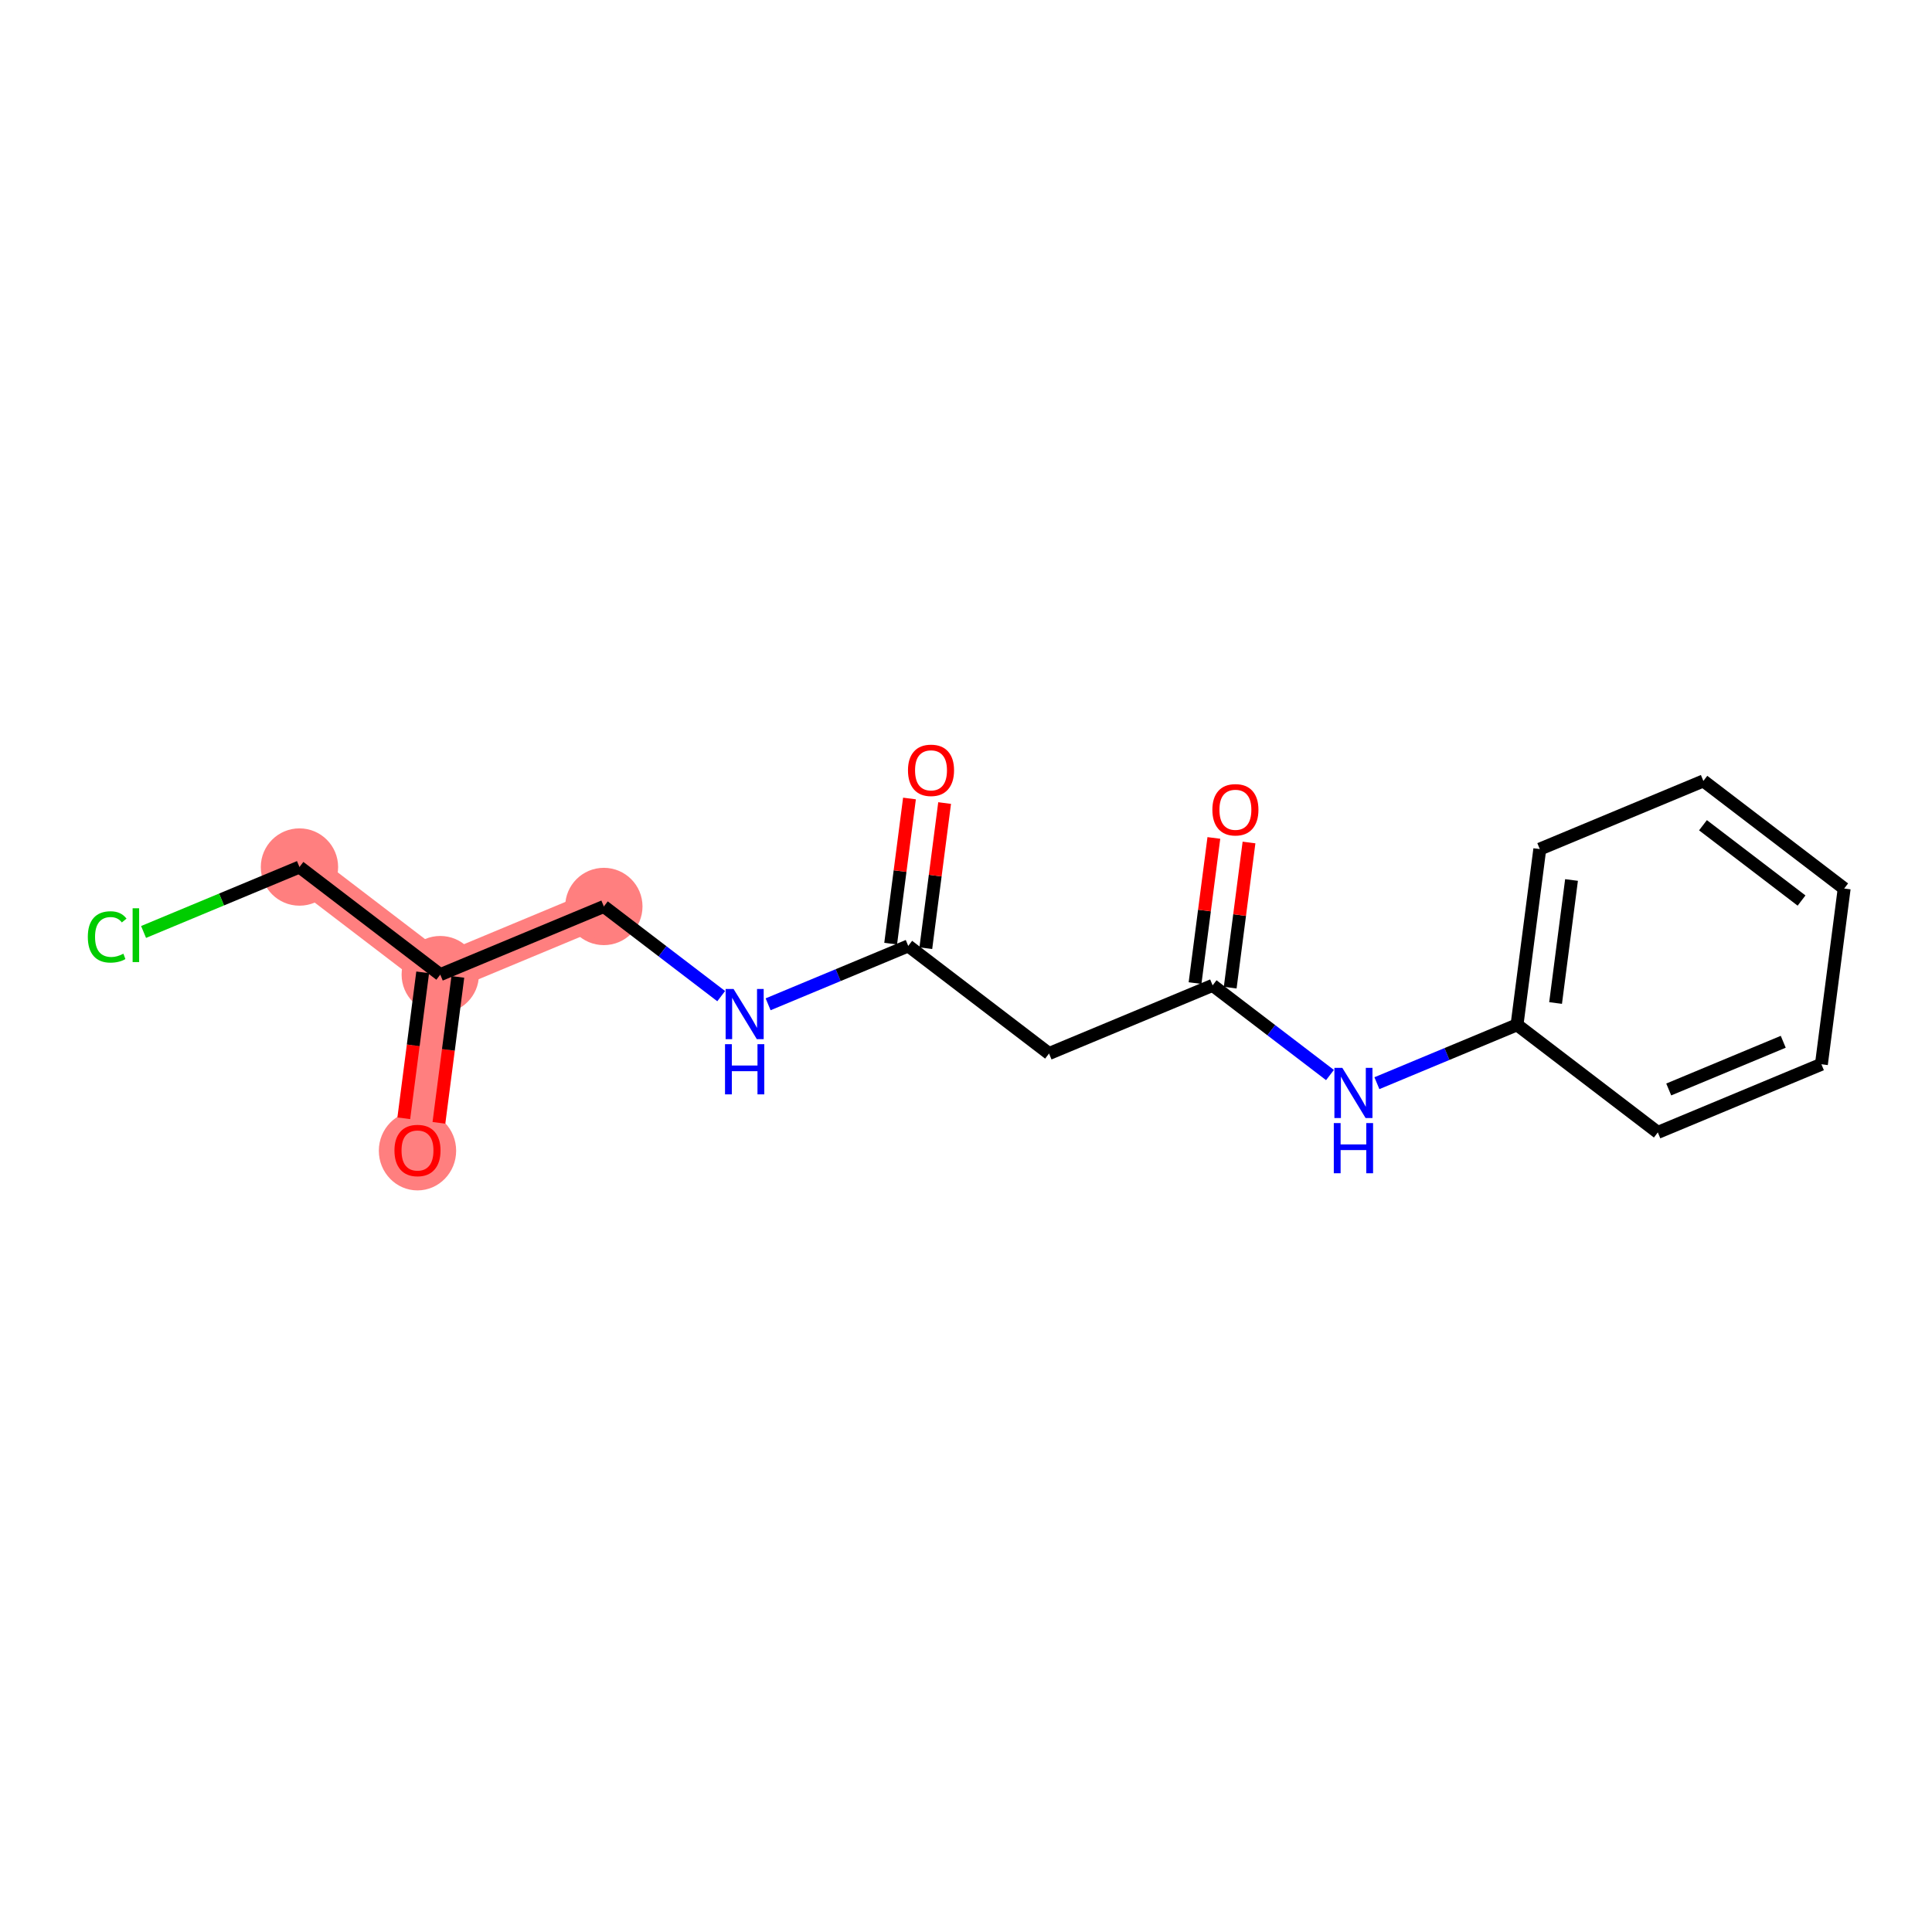 <?xml version='1.0' encoding='iso-8859-1'?>
<svg version='1.1' baseProfile='full'
              xmlns='http://www.w3.org/2000/svg'
                      xmlns:rdkit='http://www.rdkit.org/xml'
                      xmlns:xlink='http://www.w3.org/1999/xlink'
                  xml:space='preserve'
width='300px' height='300px' viewBox='0 0 300 300'>
<!-- END OF HEADER -->
<rect style='opacity:1.0;fill:#FFFFFF;stroke:none' width='300' height='300' x='0' y='0'> </rect>
<rect style='opacity:1.0;fill:#FFFFFF;stroke:none' width='300' height='300' x='0' y='0'> </rect>
<path d='M 64.828,178.628 L 68.364,151.339' style='fill:none;fill-rule:evenodd;stroke:#FF7F7F;stroke-width:5.9px;stroke-linecap:butt;stroke-linejoin:miter;stroke-opacity:1' />
<path d='M 68.364,151.339 L 46.5,134.632' style='fill:none;fill-rule:evenodd;stroke:#FF7F7F;stroke-width:5.9px;stroke-linecap:butt;stroke-linejoin:miter;stroke-opacity:1' />
<path d='M 68.364,151.339 L 93.765,140.757' style='fill:none;fill-rule:evenodd;stroke:#FF7F7F;stroke-width:5.9px;stroke-linecap:butt;stroke-linejoin:miter;stroke-opacity:1' />
<ellipse cx='64.828' cy='178.688' rx='5.503' ry='5.658'  style='fill:#FF7F7F;fill-rule:evenodd;stroke:#FF7F7F;stroke-width:1.0px;stroke-linecap:butt;stroke-linejoin:miter;stroke-opacity:1' />
<ellipse cx='68.364' cy='151.339' rx='5.503' ry='5.503'  style='fill:#FF7F7F;fill-rule:evenodd;stroke:#FF7F7F;stroke-width:1.0px;stroke-linecap:butt;stroke-linejoin:miter;stroke-opacity:1' />
<ellipse cx='46.5' cy='134.632' rx='5.503' ry='5.503'  style='fill:#FF7F7F;fill-rule:evenodd;stroke:#FF7F7F;stroke-width:1.0px;stroke-linecap:butt;stroke-linejoin:miter;stroke-opacity:1' />
<ellipse cx='93.765' cy='140.757' rx='5.503' ry='5.503'  style='fill:#FF7F7F;fill-rule:evenodd;stroke:#FF7F7F;stroke-width:1.0px;stroke-linecap:butt;stroke-linejoin:miter;stroke-opacity:1' />
<path class='bond-0 atom-0 atom-1' d='M 68.157,174.353 L 69.625,163.023' style='fill:none;fill-rule:evenodd;stroke:#FF0000;stroke-width:2.0px;stroke-linecap:butt;stroke-linejoin:miter;stroke-opacity:1' />
<path class='bond-0 atom-0 atom-1' d='M 69.625,163.023 L 71.093,151.693' style='fill:none;fill-rule:evenodd;stroke:#000000;stroke-width:2.0px;stroke-linecap:butt;stroke-linejoin:miter;stroke-opacity:1' />
<path class='bond-0 atom-0 atom-1' d='M 62.699,173.646 L 64.167,162.316' style='fill:none;fill-rule:evenodd;stroke:#FF0000;stroke-width:2.0px;stroke-linecap:butt;stroke-linejoin:miter;stroke-opacity:1' />
<path class='bond-0 atom-0 atom-1' d='M 64.167,162.316 L 65.635,150.985' style='fill:none;fill-rule:evenodd;stroke:#000000;stroke-width:2.0px;stroke-linecap:butt;stroke-linejoin:miter;stroke-opacity:1' />
<path class='bond-1 atom-1 atom-2' d='M 68.364,151.339 L 46.5,134.632' style='fill:none;fill-rule:evenodd;stroke:#000000;stroke-width:2.0px;stroke-linecap:butt;stroke-linejoin:miter;stroke-opacity:1' />
<path class='bond-3 atom-1 atom-4' d='M 68.364,151.339 L 93.765,140.757' style='fill:none;fill-rule:evenodd;stroke:#000000;stroke-width:2.0px;stroke-linecap:butt;stroke-linejoin:miter;stroke-opacity:1' />
<path class='bond-2 atom-2 atom-3' d='M 46.5,134.632 L 34.397,139.674' style='fill:none;fill-rule:evenodd;stroke:#000000;stroke-width:2.0px;stroke-linecap:butt;stroke-linejoin:miter;stroke-opacity:1' />
<path class='bond-2 atom-2 atom-3' d='M 34.397,139.674 L 22.293,144.716' style='fill:none;fill-rule:evenodd;stroke:#00CC00;stroke-width:2.0px;stroke-linecap:butt;stroke-linejoin:miter;stroke-opacity:1' />
<path class='bond-4 atom-4 atom-5' d='M 93.765,140.757 L 102.876,147.719' style='fill:none;fill-rule:evenodd;stroke:#000000;stroke-width:2.0px;stroke-linecap:butt;stroke-linejoin:miter;stroke-opacity:1' />
<path class='bond-4 atom-4 atom-5' d='M 102.876,147.719 L 111.987,154.68' style='fill:none;fill-rule:evenodd;stroke:#0000FF;stroke-width:2.0px;stroke-linecap:butt;stroke-linejoin:miter;stroke-opacity:1' />
<path class='bond-5 atom-5 atom-6' d='M 119.273,155.947 L 130.152,151.415' style='fill:none;fill-rule:evenodd;stroke:#0000FF;stroke-width:2.0px;stroke-linecap:butt;stroke-linejoin:miter;stroke-opacity:1' />
<path class='bond-5 atom-5 atom-6' d='M 130.152,151.415 L 141.031,146.883' style='fill:none;fill-rule:evenodd;stroke:#000000;stroke-width:2.0px;stroke-linecap:butt;stroke-linejoin:miter;stroke-opacity:1' />
<path class='bond-6 atom-6 atom-7' d='M 143.76,147.236 L 145.22,135.967' style='fill:none;fill-rule:evenodd;stroke:#000000;stroke-width:2.0px;stroke-linecap:butt;stroke-linejoin:miter;stroke-opacity:1' />
<path class='bond-6 atom-6 atom-7' d='M 145.22,135.967 L 146.681,124.697' style='fill:none;fill-rule:evenodd;stroke:#FF0000;stroke-width:2.0px;stroke-linecap:butt;stroke-linejoin:miter;stroke-opacity:1' />
<path class='bond-6 atom-6 atom-7' d='M 138.302,146.529 L 139.762,135.259' style='fill:none;fill-rule:evenodd;stroke:#000000;stroke-width:2.0px;stroke-linecap:butt;stroke-linejoin:miter;stroke-opacity:1' />
<path class='bond-6 atom-6 atom-7' d='M 139.762,135.259 L 141.223,123.99' style='fill:none;fill-rule:evenodd;stroke:#FF0000;stroke-width:2.0px;stroke-linecap:butt;stroke-linejoin:miter;stroke-opacity:1' />
<path class='bond-7 atom-6 atom-8' d='M 141.031,146.883 L 162.895,163.59' style='fill:none;fill-rule:evenodd;stroke:#000000;stroke-width:2.0px;stroke-linecap:butt;stroke-linejoin:miter;stroke-opacity:1' />
<path class='bond-8 atom-8 atom-9' d='M 162.895,163.59 L 188.296,153.008' style='fill:none;fill-rule:evenodd;stroke:#000000;stroke-width:2.0px;stroke-linecap:butt;stroke-linejoin:miter;stroke-opacity:1' />
<path class='bond-9 atom-9 atom-10' d='M 191.025,153.362 L 192.486,142.092' style='fill:none;fill-rule:evenodd;stroke:#000000;stroke-width:2.0px;stroke-linecap:butt;stroke-linejoin:miter;stroke-opacity:1' />
<path class='bond-9 atom-9 atom-10' d='M 192.486,142.092 L 193.946,130.822' style='fill:none;fill-rule:evenodd;stroke:#FF0000;stroke-width:2.0px;stroke-linecap:butt;stroke-linejoin:miter;stroke-opacity:1' />
<path class='bond-9 atom-9 atom-10' d='M 185.567,152.654 L 187.028,141.385' style='fill:none;fill-rule:evenodd;stroke:#000000;stroke-width:2.0px;stroke-linecap:butt;stroke-linejoin:miter;stroke-opacity:1' />
<path class='bond-9 atom-9 atom-10' d='M 187.028,141.385 L 188.488,130.115' style='fill:none;fill-rule:evenodd;stroke:#FF0000;stroke-width:2.0px;stroke-linecap:butt;stroke-linejoin:miter;stroke-opacity:1' />
<path class='bond-10 atom-9 atom-11' d='M 188.296,153.008 L 197.407,159.97' style='fill:none;fill-rule:evenodd;stroke:#000000;stroke-width:2.0px;stroke-linecap:butt;stroke-linejoin:miter;stroke-opacity:1' />
<path class='bond-10 atom-9 atom-11' d='M 197.407,159.97 L 206.518,166.931' style='fill:none;fill-rule:evenodd;stroke:#0000FF;stroke-width:2.0px;stroke-linecap:butt;stroke-linejoin:miter;stroke-opacity:1' />
<path class='bond-11 atom-11 atom-12' d='M 213.804,168.197 L 224.683,163.665' style='fill:none;fill-rule:evenodd;stroke:#0000FF;stroke-width:2.0px;stroke-linecap:butt;stroke-linejoin:miter;stroke-opacity:1' />
<path class='bond-11 atom-11 atom-12' d='M 224.683,163.665 L 235.562,159.133' style='fill:none;fill-rule:evenodd;stroke:#000000;stroke-width:2.0px;stroke-linecap:butt;stroke-linejoin:miter;stroke-opacity:1' />
<path class='bond-12 atom-12 atom-13' d='M 235.562,159.133 L 239.098,131.845' style='fill:none;fill-rule:evenodd;stroke:#000000;stroke-width:2.0px;stroke-linecap:butt;stroke-linejoin:miter;stroke-opacity:1' />
<path class='bond-12 atom-12 atom-13' d='M 241.55,155.747 L 244.025,136.645' style='fill:none;fill-rule:evenodd;stroke:#000000;stroke-width:2.0px;stroke-linecap:butt;stroke-linejoin:miter;stroke-opacity:1' />
<path class='bond-17 atom-17 atom-12' d='M 257.426,175.84 L 235.562,159.133' style='fill:none;fill-rule:evenodd;stroke:#000000;stroke-width:2.0px;stroke-linecap:butt;stroke-linejoin:miter;stroke-opacity:1' />
<path class='bond-13 atom-13 atom-14' d='M 239.098,131.845 L 264.499,121.263' style='fill:none;fill-rule:evenodd;stroke:#000000;stroke-width:2.0px;stroke-linecap:butt;stroke-linejoin:miter;stroke-opacity:1' />
<path class='bond-14 atom-14 atom-15' d='M 264.499,121.263 L 286.364,137.97' style='fill:none;fill-rule:evenodd;stroke:#000000;stroke-width:2.0px;stroke-linecap:butt;stroke-linejoin:miter;stroke-opacity:1' />
<path class='bond-14 atom-14 atom-15' d='M 264.437,128.142 L 279.743,139.837' style='fill:none;fill-rule:evenodd;stroke:#000000;stroke-width:2.0px;stroke-linecap:butt;stroke-linejoin:miter;stroke-opacity:1' />
<path class='bond-15 atom-15 atom-16' d='M 286.364,137.97 L 282.827,165.259' style='fill:none;fill-rule:evenodd;stroke:#000000;stroke-width:2.0px;stroke-linecap:butt;stroke-linejoin:miter;stroke-opacity:1' />
<path class='bond-16 atom-16 atom-17' d='M 282.827,165.259 L 257.426,175.84' style='fill:none;fill-rule:evenodd;stroke:#000000;stroke-width:2.0px;stroke-linecap:butt;stroke-linejoin:miter;stroke-opacity:1' />
<path class='bond-16 atom-16 atom-17' d='M 276.901,161.766 L 259.12,169.173' style='fill:none;fill-rule:evenodd;stroke:#000000;stroke-width:2.0px;stroke-linecap:butt;stroke-linejoin:miter;stroke-opacity:1' />
<path  class='atom-0' d='M 61.251 178.65
Q 61.251 176.779, 62.175 175.733
Q 63.1 174.687, 64.828 174.687
Q 66.556 174.687, 67.481 175.733
Q 68.405 176.779, 68.405 178.65
Q 68.405 180.543, 67.47 181.622
Q 66.534 182.689, 64.828 182.689
Q 63.111 182.689, 62.175 181.622
Q 61.251 180.554, 61.251 178.65
M 64.828 181.809
Q 66.017 181.809, 66.655 181.016
Q 67.305 180.213, 67.305 178.65
Q 67.305 177.12, 66.655 176.349
Q 66.017 175.568, 64.828 175.568
Q 63.639 175.568, 62.99 176.338
Q 62.351 177.109, 62.351 178.65
Q 62.351 180.224, 62.99 181.016
Q 63.639 181.809, 64.828 181.809
' fill='#FF0000'/>
<path  class='atom-3' d='M 13.636 145.483
Q 13.636 143.546, 14.539 142.534
Q 15.453 141.51, 17.18 141.51
Q 18.788 141.51, 19.646 142.644
L 18.92 143.238
Q 18.292 142.413, 17.18 142.413
Q 16.003 142.413, 15.375 143.205
Q 14.759 143.986, 14.759 145.483
Q 14.759 147.024, 15.397 147.817
Q 16.047 148.609, 17.302 148.609
Q 18.16 148.609, 19.162 148.092
L 19.47 148.918
Q 19.063 149.182, 18.446 149.336
Q 17.83 149.49, 17.148 149.49
Q 15.453 149.49, 14.539 148.455
Q 13.636 147.421, 13.636 145.483
' fill='#00CC00'/>
<path  class='atom-3' d='M 20.593 141.037
L 21.605 141.037
L 21.605 149.391
L 20.593 149.391
L 20.593 141.037
' fill='#00CC00'/>
<path  class='atom-5' d='M 113.907 153.568
L 116.461 157.695
Q 116.714 158.103, 117.121 158.84
Q 117.529 159.578, 117.551 159.622
L 117.551 153.568
L 118.585 153.568
L 118.585 161.361
L 117.518 161.361
L 114.777 156.848
Q 114.458 156.32, 114.116 155.714
Q 113.786 155.109, 113.687 154.922
L 113.687 161.361
L 112.675 161.361
L 112.675 153.568
L 113.907 153.568
' fill='#0000FF'/>
<path  class='atom-5' d='M 112.581 162.14
L 113.638 162.14
L 113.638 165.453
L 117.622 165.453
L 117.622 162.14
L 118.679 162.14
L 118.679 169.933
L 117.622 169.933
L 117.622 166.334
L 113.638 166.334
L 113.638 169.933
L 112.581 169.933
L 112.581 162.14
' fill='#0000FF'/>
<path  class='atom-7' d='M 140.99 119.616
Q 140.99 117.745, 141.915 116.699
Q 142.839 115.653, 144.567 115.653
Q 146.295 115.653, 147.22 116.699
Q 148.144 117.745, 148.144 119.616
Q 148.144 121.509, 147.209 122.588
Q 146.273 123.655, 144.567 123.655
Q 142.85 123.655, 141.915 122.588
Q 140.99 121.52, 140.99 119.616
M 144.567 122.775
Q 145.756 122.775, 146.394 121.982
Q 147.044 121.179, 147.044 119.616
Q 147.044 118.086, 146.394 117.316
Q 145.756 116.534, 144.567 116.534
Q 143.379 116.534, 142.729 117.305
Q 142.091 118.075, 142.091 119.616
Q 142.091 121.19, 142.729 121.982
Q 143.379 122.775, 144.567 122.775
' fill='#FF0000'/>
<path  class='atom-10' d='M 188.256 125.741
Q 188.256 123.87, 189.18 122.824
Q 190.105 121.779, 191.833 121.779
Q 193.561 121.779, 194.485 122.824
Q 195.41 123.87, 195.41 125.741
Q 195.41 127.634, 194.474 128.713
Q 193.539 129.781, 191.833 129.781
Q 190.116 129.781, 189.18 128.713
Q 188.256 127.645, 188.256 125.741
M 191.833 128.9
Q 193.021 128.9, 193.66 128.108
Q 194.309 127.304, 194.309 125.741
Q 194.309 124.211, 193.66 123.441
Q 193.021 122.659, 191.833 122.659
Q 190.644 122.659, 189.995 123.43
Q 189.356 124.2, 189.356 125.741
Q 189.356 127.315, 189.995 128.108
Q 190.644 128.9, 191.833 128.9
' fill='#FF0000'/>
<path  class='atom-11' d='M 208.438 165.819
L 210.992 169.946
Q 211.245 170.353, 211.652 171.091
Q 212.059 171.828, 212.081 171.872
L 212.081 165.819
L 213.116 165.819
L 213.116 173.611
L 212.048 173.611
L 209.308 169.099
Q 208.989 168.57, 208.647 167.965
Q 208.317 167.36, 208.218 167.172
L 208.218 173.611
L 207.205 173.611
L 207.205 165.819
L 208.438 165.819
' fill='#0000FF'/>
<path  class='atom-11' d='M 207.112 174.391
L 208.169 174.391
L 208.169 177.704
L 212.153 177.704
L 212.153 174.391
L 213.21 174.391
L 213.21 182.183
L 212.153 182.183
L 212.153 178.584
L 208.169 178.584
L 208.169 182.183
L 207.112 182.183
L 207.112 174.391
' fill='#0000FF'/>
</svg>
